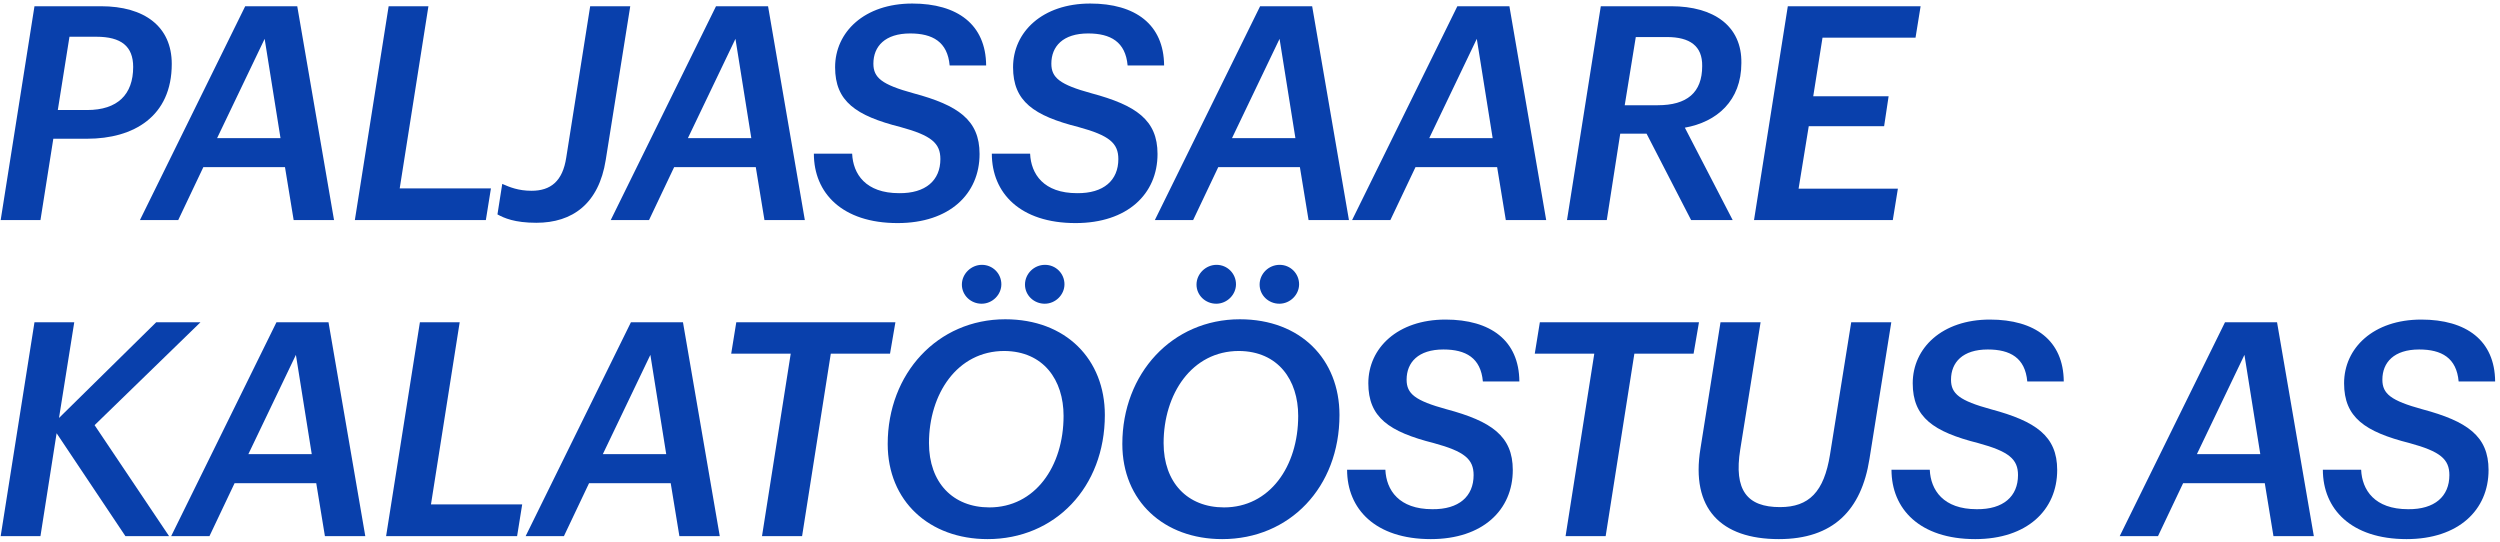 <?xml version="1.0" encoding="UTF-8"?> <svg xmlns="http://www.w3.org/2000/svg" width="443" height="96" viewBox="0 0 443 96" fill="none"><path d="M0.12 39L6.109 1.105H17.875C25.613 1.105 30.436 4.709 30.436 11.334C30.436 20.662 23.652 24.584 15.437 24.584H9.448L7.169 39H0.12ZM10.243 19.496H15.437C20.843 19.496 23.599 16.74 23.599 11.864C23.599 8.207 21.479 6.511 17.08 6.511H12.31L10.243 19.496Z" fill="#0940AC"></path><path d="M52.037 39L50.5 29.619H36.031L31.579 39H24.795L43.451 1.105H52.673L59.192 39H52.037ZM46.896 6.882L38.469 24.478H49.705L46.896 6.882Z" fill="#0940AC"></path><path d="M62.88 39L68.868 1.105H75.917L70.829 33.382H86.994L86.093 39H62.88Z" fill="#0940AC"></path><path d="M95.039 39.477C91.17 39.477 89.315 38.629 88.149 37.993L88.997 32.587C90.322 33.17 91.859 33.806 94.191 33.806C97.583 33.806 99.703 32.11 100.339 27.923L104.579 1.105H111.681L107.335 28.347C106.116 36.085 101.452 39.477 95.039 39.477Z" fill="#0940AC"></path><path d="M135.463 39L133.926 29.619H119.457L115.005 39H108.221L126.877 1.105H136.099L142.618 39H135.463ZM130.322 6.882L121.895 24.478H133.131L130.322 6.882Z" fill="#0940AC"></path><path d="M159.057 39.53C149.199 39.53 144.217 34.177 144.217 27.234H151.001C151.16 30.838 153.386 34.23 159.322 34.23C164.039 34.283 166.636 31.951 166.636 28.188C166.636 25.379 165.046 24.001 159.587 22.517C151.637 20.503 147.98 17.959 147.98 11.917C147.98 5.663 153.174 0.628 161.654 0.628C169.657 0.628 174.692 4.338 174.745 11.599H168.279C167.908 7.412 165.258 5.928 161.283 5.928C156.831 5.928 154.764 8.207 154.764 11.281C154.764 13.772 156.248 14.991 161.866 16.528C169.763 18.648 173.579 21.245 173.579 27.287C173.579 34.389 168.226 39.53 159.057 39.53Z" fill="#0940AC"></path><path d="M190.592 39.53C180.734 39.53 175.752 34.177 175.752 27.234H182.536C182.695 30.838 184.921 34.23 190.857 34.23C195.574 34.283 198.171 31.951 198.171 28.188C198.171 25.379 196.581 24.001 191.122 22.517C183.172 20.503 179.515 17.959 179.515 11.917C179.515 5.663 184.709 0.628 193.189 0.628C201.192 0.628 206.227 4.338 206.28 11.599H199.814C199.443 7.412 196.793 5.928 192.818 5.928C188.366 5.928 186.299 8.207 186.299 11.281C186.299 13.772 187.783 14.991 193.401 16.528C201.298 18.648 205.114 21.245 205.114 27.287C205.114 34.389 199.761 39.53 190.592 39.53Z" fill="#0940AC"></path><path d="M231.879 39L230.342 29.619H215.873L211.421 39H204.637L223.293 1.105H232.515L239.034 39H231.879ZM226.738 6.882L218.311 24.478H229.547L226.738 6.882Z" fill="#0940AC"></path><path d="M266.83 39L265.293 29.619H250.824L246.372 39H239.588L258.244 1.105H267.466L273.985 39H266.83ZM261.689 6.882L253.262 24.478H264.498L261.689 6.882Z" fill="#0940AC"></path><path d="M277.672 39L283.661 1.105H296.116C303.748 1.105 308.677 4.656 308.571 11.175C308.571 17.853 304.225 21.616 298.554 22.623L307.034 39H299.667L291.77 23.683H287.106L284.721 39H277.672ZM287.901 18.648H293.731C298.925 18.648 301.628 16.422 301.628 11.705C301.681 8.154 299.455 6.564 295.374 6.564H289.862L287.901 18.648Z" fill="#0940AC"></path><path d="M310.812 39L316.801 1.105H340.333L339.432 6.67H322.949L321.306 17.058H334.662L333.867 22.358H320.511L318.709 33.435H336.305L335.404 39H310.812Z" fill="#0940AC"></path><path d="M0.12 95L6.109 57.105H13.158L10.455 74.065L27.68 57.105H35.524L16.762 75.337L29.959 95H22.221L10.031 76.768L7.169 95H0.12Z" fill="#0940AC"></path><path d="M57.575 95L56.038 85.619H41.569L37.117 95H30.333L48.989 57.105H58.211L64.73 95H57.575ZM52.434 62.882L44.007 80.478H55.243L52.434 62.882Z" fill="#0940AC"></path><path d="M68.418 95L74.406 57.105H81.456L76.368 89.382H92.532L91.632 95H68.418Z" fill="#0940AC"></path><path d="M120.387 95L118.85 85.619H104.381L99.928 95H93.144L111.801 57.105H121.023L127.542 95H120.387ZM115.246 62.882L106.819 80.478H118.055L115.246 62.882Z" fill="#0940AC"></path><path d="M135.028 95L140.116 62.67H129.569L130.47 57.105H158.666L157.712 62.67H147.218L142.13 95H135.028Z" fill="#0940AC"></path><path d="M173.943 53.819C172.035 53.819 170.445 52.335 170.445 50.427C170.445 48.519 172.088 46.929 173.996 46.929C175.904 46.929 177.441 48.466 177.441 50.374C177.441 52.229 175.851 53.819 173.943 53.819ZM185.126 53.819C183.218 53.819 181.628 52.335 181.628 50.427C181.628 48.519 183.218 46.929 185.179 46.929C187.087 46.929 188.624 48.466 188.624 50.374C188.624 52.229 187.034 53.819 185.126 53.819ZM195.779 73.535C195.779 86.361 186.928 95.53 175.003 95.53C164.668 95.53 157.301 88.799 157.301 78.676C157.301 66.168 166.152 56.575 178.13 56.575C188.889 56.575 195.779 63.677 195.779 73.535ZM188.465 73.694C188.465 67.334 184.914 62.246 177.971 62.193C169.597 62.193 164.615 69.825 164.615 78.517C164.615 85.513 168.855 89.912 175.321 89.912C183.377 89.912 188.465 82.704 188.465 73.694Z" fill="#0940AC"></path><path d="M215.519 53.819C213.611 53.819 212.021 52.335 212.021 50.427C212.021 48.519 213.664 46.929 215.572 46.929C217.48 46.929 219.017 48.466 219.017 50.374C219.017 52.229 217.427 53.819 215.519 53.819ZM226.702 53.819C224.794 53.819 223.204 52.335 223.204 50.427C223.204 48.519 224.794 46.929 226.755 46.929C228.663 46.929 230.2 48.466 230.2 50.374C230.2 52.229 228.61 53.819 226.702 53.819ZM237.355 73.535C237.355 86.361 228.504 95.53 216.579 95.53C206.244 95.53 198.877 88.799 198.877 78.676C198.877 66.168 207.728 56.575 219.706 56.575C230.465 56.575 237.355 63.677 237.355 73.535ZM230.041 73.694C230.041 67.334 226.49 62.246 219.547 62.193C211.173 62.193 206.191 69.825 206.191 78.517C206.191 85.513 210.431 89.912 216.897 89.912C224.953 89.912 230.041 82.704 230.041 73.694Z" fill="#0940AC"></path><path d="M253.544 95.53C243.686 95.53 238.704 90.177 238.704 83.234H245.488C245.647 86.838 247.873 90.23 253.809 90.23C258.526 90.283 261.123 87.951 261.123 84.188C261.123 81.379 259.533 80.001 254.074 78.517C246.124 76.503 242.467 73.959 242.467 67.917C242.467 61.663 247.661 56.628 256.141 56.628C264.144 56.628 269.179 60.338 269.232 67.599H262.766C262.395 63.412 259.745 61.928 255.77 61.928C251.318 61.928 249.251 64.207 249.251 67.281C249.251 69.772 250.735 70.991 256.353 72.528C264.25 74.648 268.066 77.245 268.066 83.287C268.066 90.389 262.713 95.53 253.544 95.53Z" fill="#0940AC"></path><path d="M277.42 95L282.508 62.67H271.961L272.862 57.105H301.058L300.104 62.67H289.61L284.522 95H277.42Z" fill="#0940AC"></path><path d="M315.21 95.53C304.928 95.53 299.575 90.124 301.324 79.471L304.875 57.105H311.977L308.373 79.63C307.207 86.891 309.592 89.859 315.422 89.859C320.563 89.859 323.213 87.156 324.273 80.584L328.036 57.105H335.138L331.269 81.326C329.838 90.389 324.856 95.53 315.21 95.53Z" fill="#0940AC"></path><path d="M350.012 95.53C340.154 95.53 335.172 90.177 335.172 83.234H341.956C342.115 86.838 344.341 90.23 350.277 90.23C354.994 90.283 357.591 87.951 357.591 84.188C357.591 81.379 356.001 80.001 350.542 78.517C342.592 76.503 338.935 73.959 338.935 67.917C338.935 61.663 344.129 56.628 352.609 56.628C360.612 56.628 365.647 60.338 365.7 67.599H359.234C358.863 63.412 356.213 61.928 352.238 61.928C347.786 61.928 345.719 64.207 345.719 67.281C345.719 69.772 347.203 70.991 352.821 72.528C360.718 74.648 364.534 77.245 364.534 83.287C364.534 90.389 359.181 95.53 350.012 95.53Z" fill="#0940AC"></path><path d="M402.856 95L401.319 85.619H386.85L382.398 95H375.614L394.27 57.105H403.492L410.011 95H402.856ZM397.715 62.882L389.288 80.478H400.524L397.715 62.882Z" fill="#0940AC"></path><path d="M426.45 95.53C416.592 95.53 411.61 90.177 411.61 83.234H418.394C418.553 86.838 420.779 90.23 426.715 90.23C431.432 90.283 434.029 87.951 434.029 84.188C434.029 81.379 432.439 80.001 426.98 78.517C419.03 76.503 415.373 73.959 415.373 67.917C415.373 61.663 420.567 56.628 429.047 56.628C437.05 56.628 442.085 60.338 442.138 67.599H435.672C435.301 63.412 432.651 61.928 428.676 61.928C424.224 61.928 422.157 64.207 422.157 67.281C422.157 69.772 423.641 70.991 429.259 72.528C437.156 74.648 440.972 77.245 440.972 83.287C440.972 90.389 435.619 95.53 426.45 95.53Z" fill="#0940AC"></path></svg> 